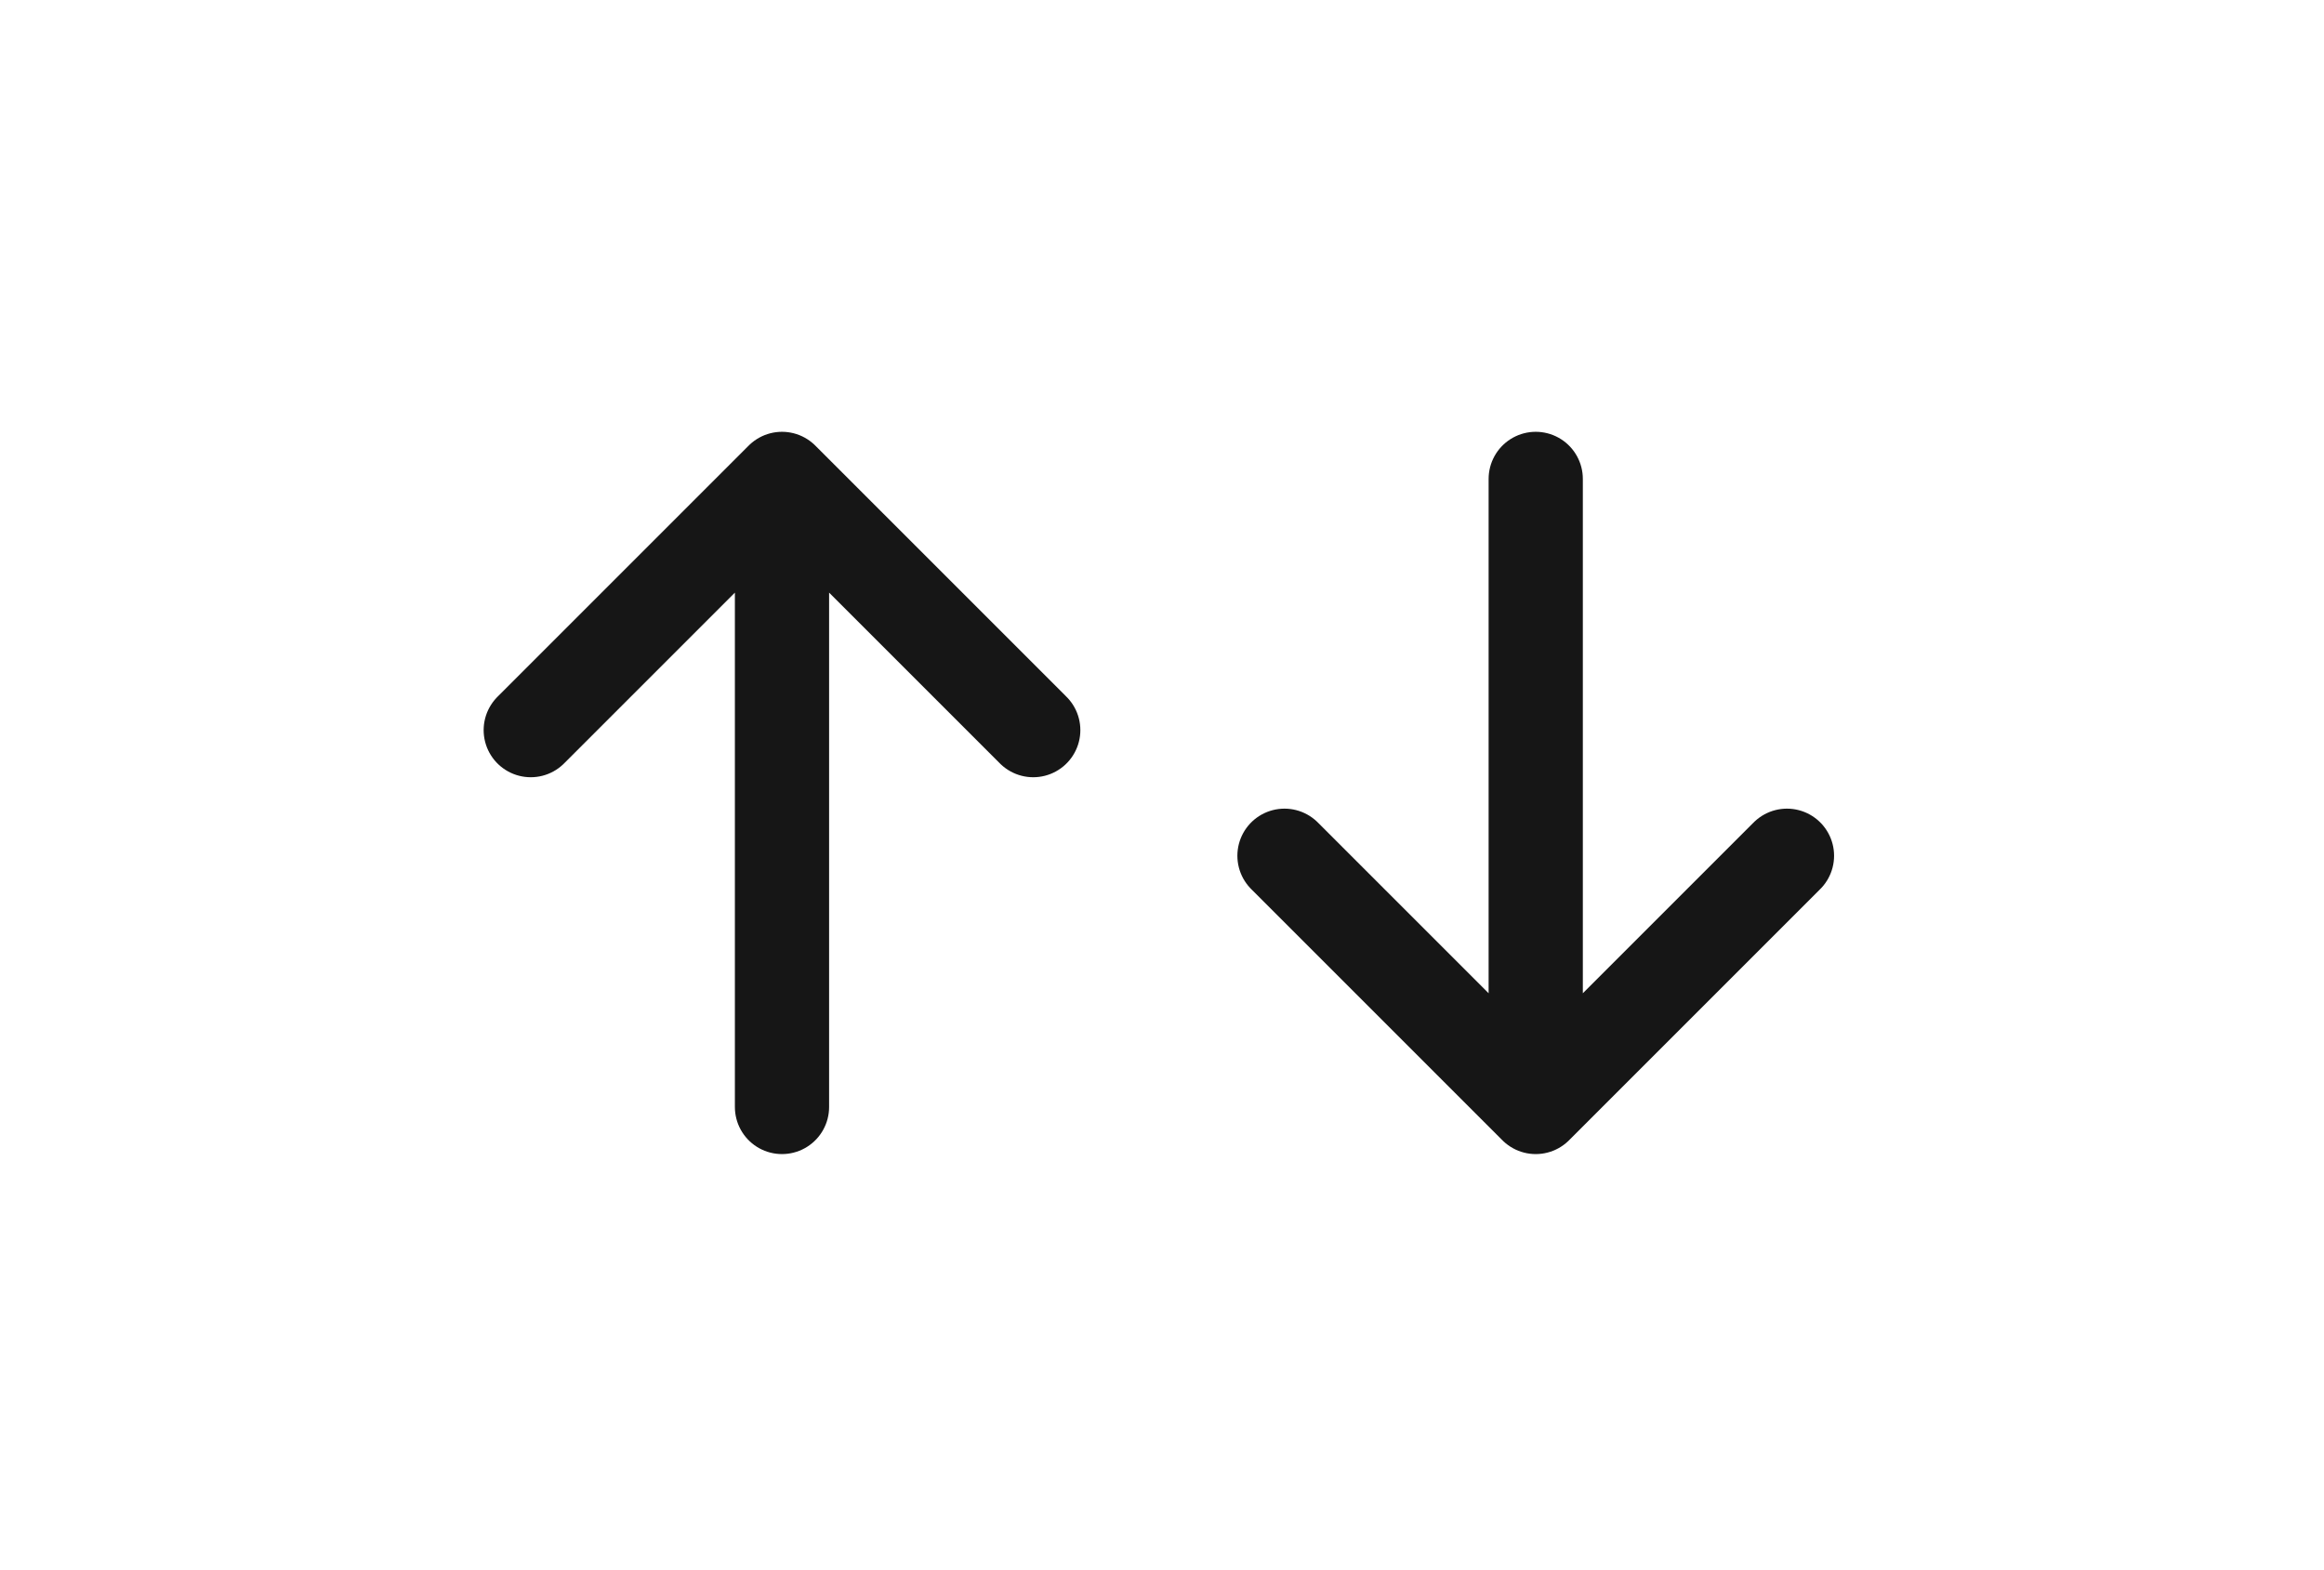 <svg width="37" height="25" viewBox="0 0 37 25" fill="none" xmlns="http://www.w3.org/2000/svg">
<path d="M24.45 7.625L24.45 17.625M24.45 17.625L28.45 13.625M24.45 17.625L20.45 13.625" stroke="#161616" stroke-width="1.5" stroke-linecap="round" stroke-linejoin="round"/>
<path d="M12.45 17.625L12.45 7.625M12.45 7.625L8.45 11.625M12.45 7.625L16.45 11.625" stroke="#161616" stroke-width="1.5" stroke-linecap="round" stroke-linejoin="round"/>
</svg>
